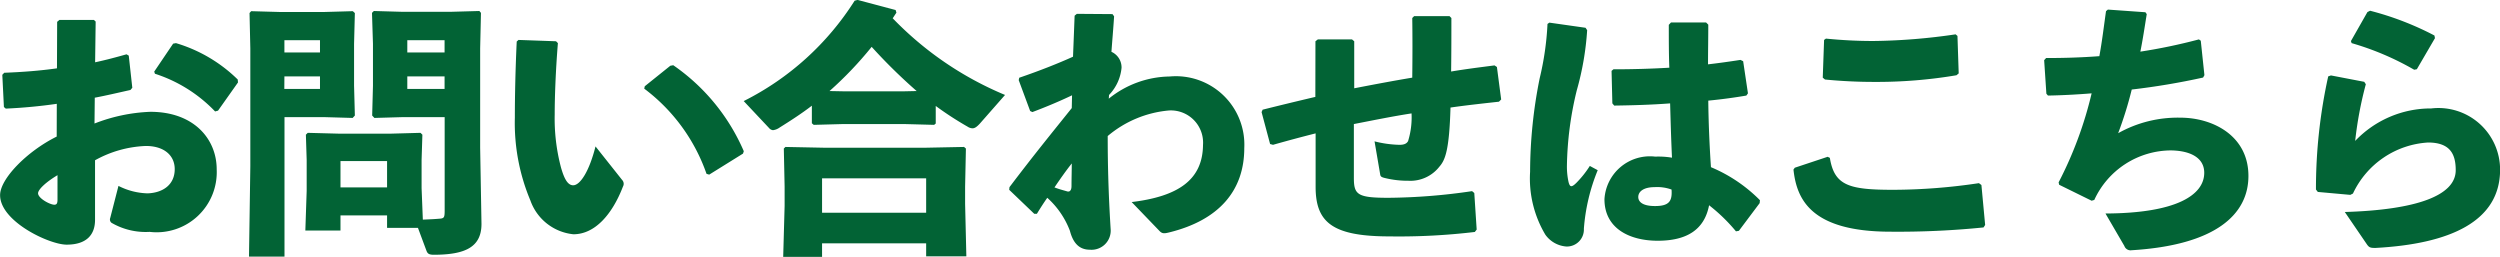 <svg xmlns="http://www.w3.org/2000/svg" width="112.692" height="11.58" viewBox="0 0 112.692 11.58">
  <path id="パス_2700" data-name="パス 2700" d="M3.552-4.224C2.2-3.552,1-2.316,1-1.584,1-.4,3.216.648,4,.648,4.908.648,5.28.192,5.28-.468V-3.156A5.093,5.093,0,0,1,7.572-3.8c.828,0,1.3.432,1.3,1.044,0,.7-.528,1.068-1.224,1.092A3.067,3.067,0,0,1,6.336-2L5.964-.552a.188.188,0,0,0,.06.216A3.062,3.062,0,0,0,7.74.072a2.71,2.71,0,0,0,3.024-2.82c0-1.356-1.02-2.592-2.988-2.592a7.678,7.678,0,0,0-2.52.528l.012-1.164c.528-.1,1.068-.228,1.608-.348l.084-.1L6.8-7.872l-.1-.06c-.468.132-.912.252-1.416.36l.024-1.836L5.232-9.48H3.672l-.1.084L3.564-7.3c-.756.108-1.548.168-2.376.2L1.1-7.008l.072,1.452.084.072c.792-.036,1.548-.108,2.3-.216ZM3.588-1.38c0,.168-.036.228-.144.228-.192,0-.732-.288-.732-.516,0-.168.348-.5.876-.816ZM7.98-7.056a6.509,6.509,0,0,1,2.712,1.7l.132-.036.9-1.272-.012-.132A6.689,6.689,0,0,0,8.928-8.436L8.8-8.412l-.852,1.26ZM19.836-.108,20.22.924c.048.12.1.18.336.18C21.936,1.1,22.7.78,22.7-.288l-.06-3.432V-8.2l.036-1.6-.072-.084-1.284.036h-2.2l-1.272-.036-.084.084L17.808-8.4v1.884l-.036,1.344.1.108L19.14-5.1h1.9V-.888c0,.288-.024.336-.168.36-.252.024-.516.036-.816.048L20-1.9V-3.168l.036-1.14-.084-.084-1.308.036H16.236l-1.368-.036-.084.084.036,1.14v1.392L14.76.012h1.584V-.672h2.1v.564Zm-.48-6.828h1.68v.564h-1.68Zm0-1.08v-.552h1.68v.552ZM16.344-1.932V-3.12h2.1v1.188ZM13.6-9.84l-1.284-.036-.072.084.036,1.6v5.3l-.06,4.08h1.6V-5.1h1.8l1.272.036.1-.108-.036-1.344V-8.4l.036-1.392L16.9-9.876l-1.272.036Zm.216,1.824v-.552H15.42v.552Zm0,1.08H15.42v.564H13.812ZM24.288-8.508c-.06,1.308-.084,2.46-.084,3.432a9.008,9.008,0,0,0,.7,3.732A2.3,2.3,0,0,0,26.844.18c.972,0,1.752-.9,2.232-2.148a.252.252,0,0,0-.036-.3L27.84-3.78c-.276,1.1-.684,1.752-1.008,1.752-.264,0-.42-.348-.552-.816A8.634,8.634,0,0,1,26-5.22c0-.7.036-1.884.144-3.216l-.084-.084-1.692-.06Zm5.748,2.124a8.148,8.148,0,0,1,2.808,3.84l.12.036,1.524-.948.036-.108a9.064,9.064,0,0,0-3.18-3.876l-.132.024-1.152.924Zm13.14.78a14.818,14.818,0,0,0,1.44.936.419.419,0,0,0,.216.072c.1,0,.192-.06.336-.216L46.3-6.1a15.074,15.074,0,0,1-5.064-3.456c.06-.084.108-.168.168-.252l-.036-.12-1.716-.456-.132.036a12.586,12.586,0,0,1-5,4.524l1.14,1.212a.269.269,0,0,0,.18.1.648.648,0,0,0,.3-.12c.5-.312,1-.636,1.452-.984v.792l.084.072L39-4.788h2.76l1.344.036.072-.06Zm-1.416-.66H39l-.612-.012a16.539,16.539,0,0,0,1.9-1.992,24.423,24.423,0,0,0,2.028,1.992ZM42.744.588v.588h1.812L44.5-1.188v-.78l.036-1.716-.084-.072L42.66-3.72H38.2l-1.8-.036-.072.072.036,1.716V-1.1L36.3,1.2h1.752V.588Zm0-1.38H38.052V-2.34h4.692Zm6.564-4.716c-1,1.248-1.68,2.076-2.808,3.564l-.012.12,1.128,1.08h.12q.252-.414.468-.72A3.813,3.813,0,0,1,49.224.024c.144.552.42.852.9.852A.863.863,0,0,0,51.06-.06c-.1-1.608-.132-2.928-.132-4.188A4.946,4.946,0,0,1,53.688-5.4a1.452,1.452,0,0,1,1.536,1.548c-.012,1.584-1.128,2.328-3.216,2.58L53.244.012c.132.144.216.144.456.084,2.244-.552,3.384-1.884,3.384-3.8a3.085,3.085,0,0,0-3.36-3.228,4.458,4.458,0,0,0-2.748,1l.012-.168a2.04,2.04,0,0,0,.564-1.224.771.771,0,0,0-.456-.72c.036-.5.084-1.032.12-1.6l-.072-.1-1.608-.012-.1.084c-.024.636-.048,1.248-.072,1.848-.636.288-1.476.624-2.424.948l-.024.108.516,1.392.1.048c.576-.216,1.212-.48,1.788-.756Zm-.78,3.576c.228-.336.528-.768.78-1.08,0,.3-.012.708-.012,1.02,0,.24-.12.264-.192.24C48.984-1.788,48.744-1.848,48.528-1.932Zm11.76-4.08q-1.152.27-2.376.576l-.048.108.384,1.44.132.036c.672-.192,1.308-.36,1.92-.516v2.412c0,1.608.768,2.232,3.336,2.232a28.845,28.845,0,0,0,3.84-.2l.084-.108L67.452-1.68l-.1-.084a26.811,26.811,0,0,1-3.78.3c-1.392,0-1.548-.144-1.548-.9V-4.788c.864-.168,1.74-.348,2.6-.48a3.62,3.62,0,0,1-.156,1.248c-.06.108-.168.168-.384.168a4.984,4.984,0,0,1-1.128-.156l.252,1.476c.012.1.048.132.18.168a4.313,4.313,0,0,0,1.092.132,1.657,1.657,0,0,0,1.4-.636c.264-.3.444-.744.5-2.664.684-.1,1.428-.18,2.184-.264l.1-.1-.192-1.464-.108-.072c-.648.084-1.32.168-1.956.276.012-.84.012-1.68.012-2.412l-.084-.084H64.74l-.084.084c.012.78.012,1.74,0,2.688-.864.144-1.752.312-2.616.48V-8.52l-.1-.084H60.4l-.108.084ZM79.38.024l.936-1.248.012-.132A6.788,6.788,0,0,0,78.12-2.844c-.06-.9-.108-1.92-.12-3,.636-.06,1.224-.144,1.716-.228l.072-.1L79.572-7.62l-.12-.06c-.468.072-.972.144-1.464.2,0-.576.012-1.176.012-1.788l-.1-.1H76.32l-.1.108c0,.672,0,1.332.024,1.932-.816.048-1.644.072-2.52.072l-.084.072.036,1.464.084.1c.816-.012,1.692-.036,2.52-.1.024.888.048,1.692.084,2.448a3.7,3.7,0,0,0-.756-.048A2.052,2.052,0,0,0,73.32-1.4c0,1.332,1.152,1.872,2.4,1.872,1.272,0,2.1-.468,2.316-1.6A7.788,7.788,0,0,1,79.248.048Zm-3.036-1.86c.036.516-.1.744-.744.744-.576,0-.756-.2-.756-.408,0-.252.252-.444.732-.444A1.9,1.9,0,0,1,76.344-1.836ZM70.752-9.3A13.033,13.033,0,0,1,70.4-6.852a21.451,21.451,0,0,0-.432,4.212A4.946,4.946,0,0,0,70.656.2,1.276,1.276,0,0,0,71.6.732a.765.765,0,0,0,.792-.8,8.628,8.628,0,0,1,.624-2.64L72.66-2.9a4.488,4.488,0,0,1-.6.756c-.228.228-.3.2-.36-.036a3.252,3.252,0,0,1-.072-.744,15.167,15.167,0,0,1,.444-3.384,12.859,12.859,0,0,0,.468-2.712l-.072-.108L70.836-9.36Zm12.468.72-.06,1.7.1.084c.72.072,1.5.108,2.172.108a21.562,21.562,0,0,0,3.756-.3l.1-.084L89.232-8.76l-.084-.072a27.04,27.04,0,0,1-3.708.3c-.708,0-1.416-.036-2.136-.108ZM81.84-2.736c.144,1.344.792,2.8,4.38,2.8a38.429,38.429,0,0,0,4.188-.192L90.48-.24l-.168-1.8L90.2-2.124a26.446,26.446,0,0,1-3.864.3c-2,0-2.652-.192-2.856-1.44l-.1-.048L81.9-2.82Zm11.3-4.932.1,1.512.072.084c.66-.012,1.32-.048,1.968-.1A17.323,17.323,0,0,1,93.792-2.16l.024.108,1.464.72.12-.036A3.822,3.822,0,0,1,98.856-3.6c.864.012,1.5.324,1.5,1.008,0,1-1.248,1.824-4.452,1.836L96.756.708A.294.294,0,0,0,97.08.9c3.78-.228,5.268-1.608,5.268-3.348,0-1.812-1.6-2.628-3.072-2.628a5.49,5.49,0,0,0-2.8.7,17.072,17.072,0,0,0,.612-1.968,32.069,32.069,0,0,0,3.216-.54l.06-.108L100.2-8.544l-.084-.06a25.165,25.165,0,0,1-2.64.552c.108-.528.192-1.092.288-1.692l-.06-.084-1.692-.12-.084.072c-.1.708-.18,1.38-.3,2.028-.792.06-1.584.084-2.4.084ZM107-8.436a12.618,12.618,0,0,1,2.82,1.2l.12-.024.816-1.4-.024-.12a13.464,13.464,0,0,0-2.9-1.116l-.12.06-.744,1.308Zm-1.056,1.5a23.436,23.436,0,0,0-.552,5.1l.084.108,1.464.132.12-.06a4,4,0,0,1,3.384-2.3c1,0,1.248.528,1.248,1.248,0,1.152-1.788,1.788-5,1.884l1,1.464c.1.144.168.156.384.156,3.348-.18,5.616-1.188,5.616-3.528a2.778,2.778,0,0,0-3.1-2.76,4.71,4.71,0,0,0-3.432,1.464,16.829,16.829,0,0,1,.48-2.556l-.072-.108-1.5-.288Z" transform="translate(-0.996 10.38)" fill="#026335"/>
</svg>
